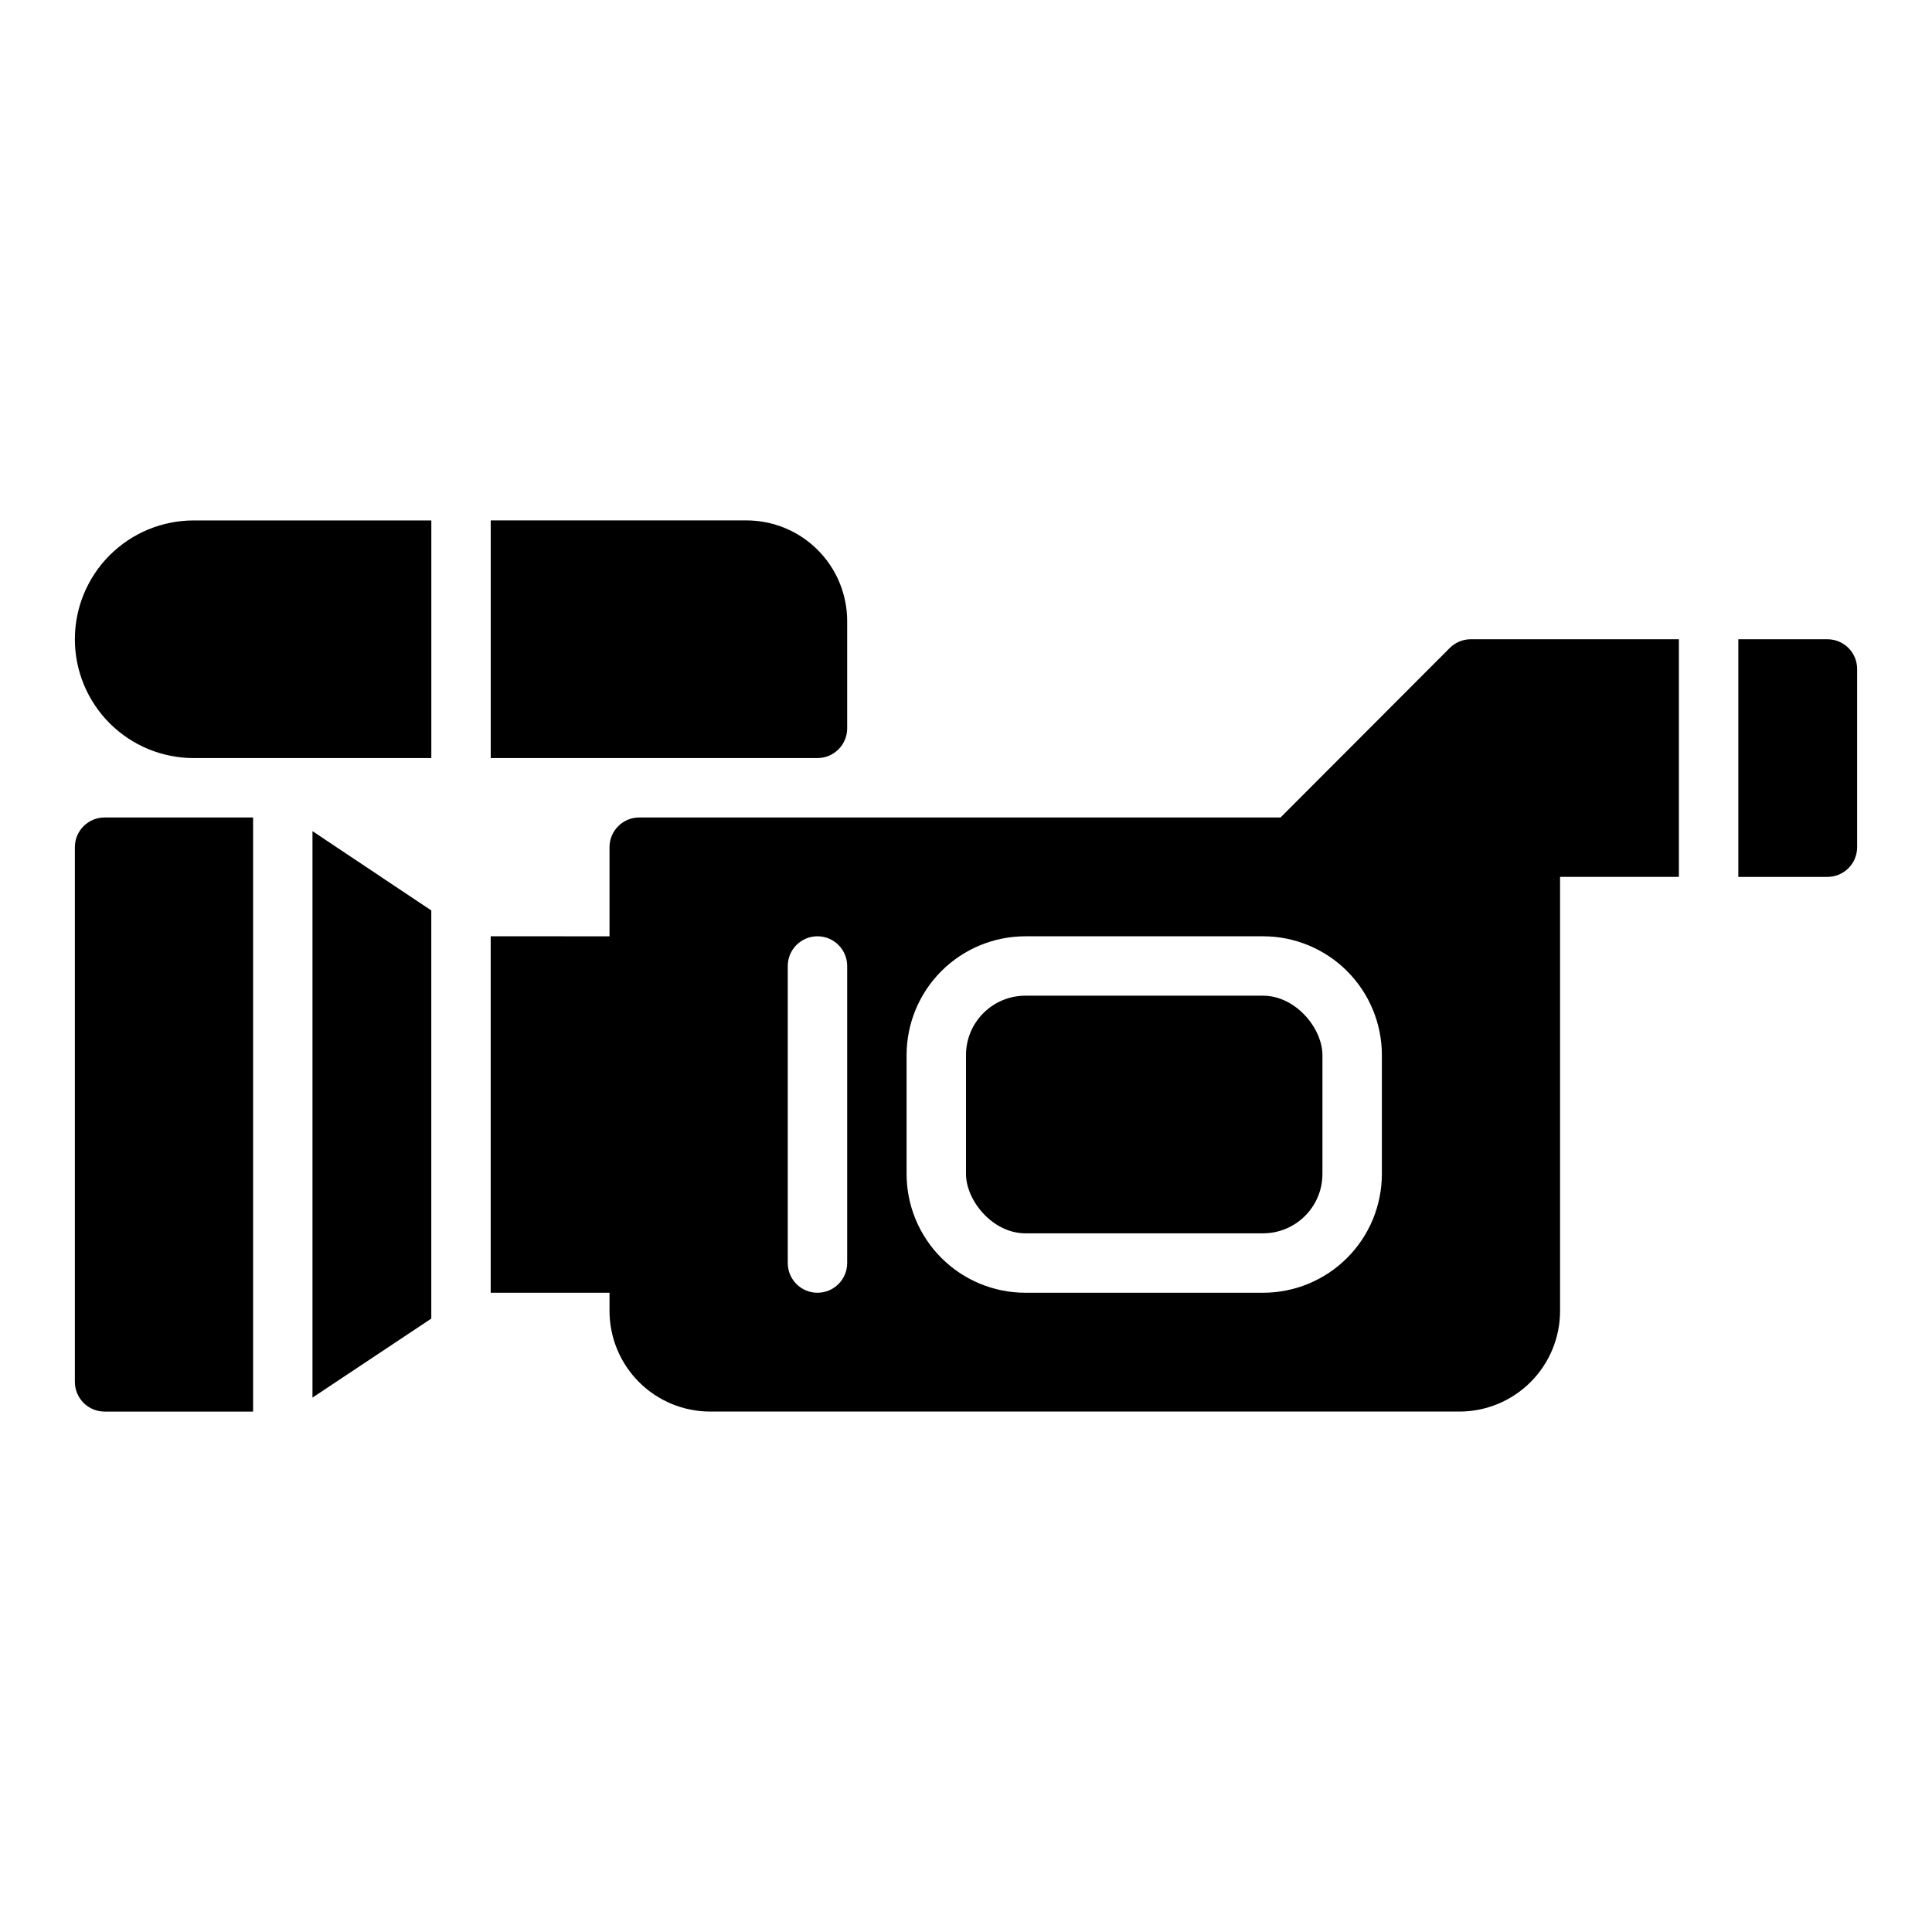 <?xml version="1.0" encoding="UTF-8"?>
<!-- Uploaded to: ICON Repo, www.svgrepo.com, Generator: ICON Repo Mixer Tools -->
<svg fill="#000000" width="800px" height="800px" version="1.1" viewBox="144 144 512 512" xmlns="http://www.w3.org/2000/svg">
 <g>
  <path d="m415.74 407.87h62.977c8.695 0 15.742 8.695 15.742 15.742v31.488c0 8.695-7.051 15.742-15.742 15.742h-62.977c-8.695 0-15.742-8.695-15.742-15.742v-31.488c0-8.695 7.051-15.742 15.742-15.742z"/>
  <path d="m163.84 313.41c0 8.352 3.32 16.359 9.223 22.266 5.906 5.906 13.918 9.223 22.266 9.223h62.977v-62.977h-62.977c-8.348 0-16.359 3.316-22.266 9.223-5.902 5.906-9.223 13.914-9.223 22.266z"/>
  <path d="m368.51 337.02v-28.418c0-7.078-2.812-13.867-7.816-18.871-5.004-5.004-11.793-7.816-18.871-7.816h-67.777v62.977h86.59c2.09 0 4.09-0.828 5.566-2.305 1.477-1.477 2.309-3.481 2.309-5.566z"/>
  <path d="m528.23 315.69-44.871 44.949h-169.96c-4.348 0-7.871 3.527-7.871 7.875v23.617l-31.488-0.004v94.465h31.488v4.805c0 7.074 2.812 13.863 7.816 18.867 5.004 5.004 11.793 7.816 18.867 7.816h198.54c7.078 0 13.863-2.812 18.867-7.816 5.008-5.004 7.816-11.793 7.816-18.867v-115.01h31.488v-62.977h-55.102c-2.094-0.012-4.106 0.809-5.59 2.281zm-159.72 163.03c0 4.348-3.527 7.871-7.875 7.871-4.348 0-7.871-3.523-7.871-7.871v-78.719c0-4.348 3.523-7.875 7.871-7.875 4.348 0 7.875 3.527 7.875 7.875zm141.7-23.617c0 8.352-3.316 16.363-9.223 22.266-5.906 5.906-13.914 9.223-22.266 9.223h-62.977c-8.352 0-16.359-3.316-22.266-9.223-5.906-5.902-9.223-13.914-9.223-22.266v-31.488c0-8.352 3.316-16.359 9.223-22.266 5.906-5.902 13.914-9.223 22.266-9.223h62.977c8.352 0 16.359 3.32 22.266 9.223 5.906 5.906 9.223 13.914 9.223 22.266z"/>
  <path d="m628.29 313.41h-23.617v62.977h23.617c2.086 0 4.09-0.828 5.566-2.305 1.473-1.477 2.305-3.481 2.305-5.566v-47.234c0-2.086-0.832-4.09-2.305-5.566-1.477-1.477-3.481-2.305-5.566-2.305z"/>
  <path d="m226.81 514.38 31.488-20.941v-108.16l-31.488-21.02z"/>
  <path d="m163.84 368.51v141.7c0 2.086 0.832 4.09 2.309 5.566 1.477 1.477 3.477 2.305 5.566 2.305h39.359v-157.44h-39.359c-4.348 0-7.875 3.527-7.875 7.875z"/>
 </g>
</svg>